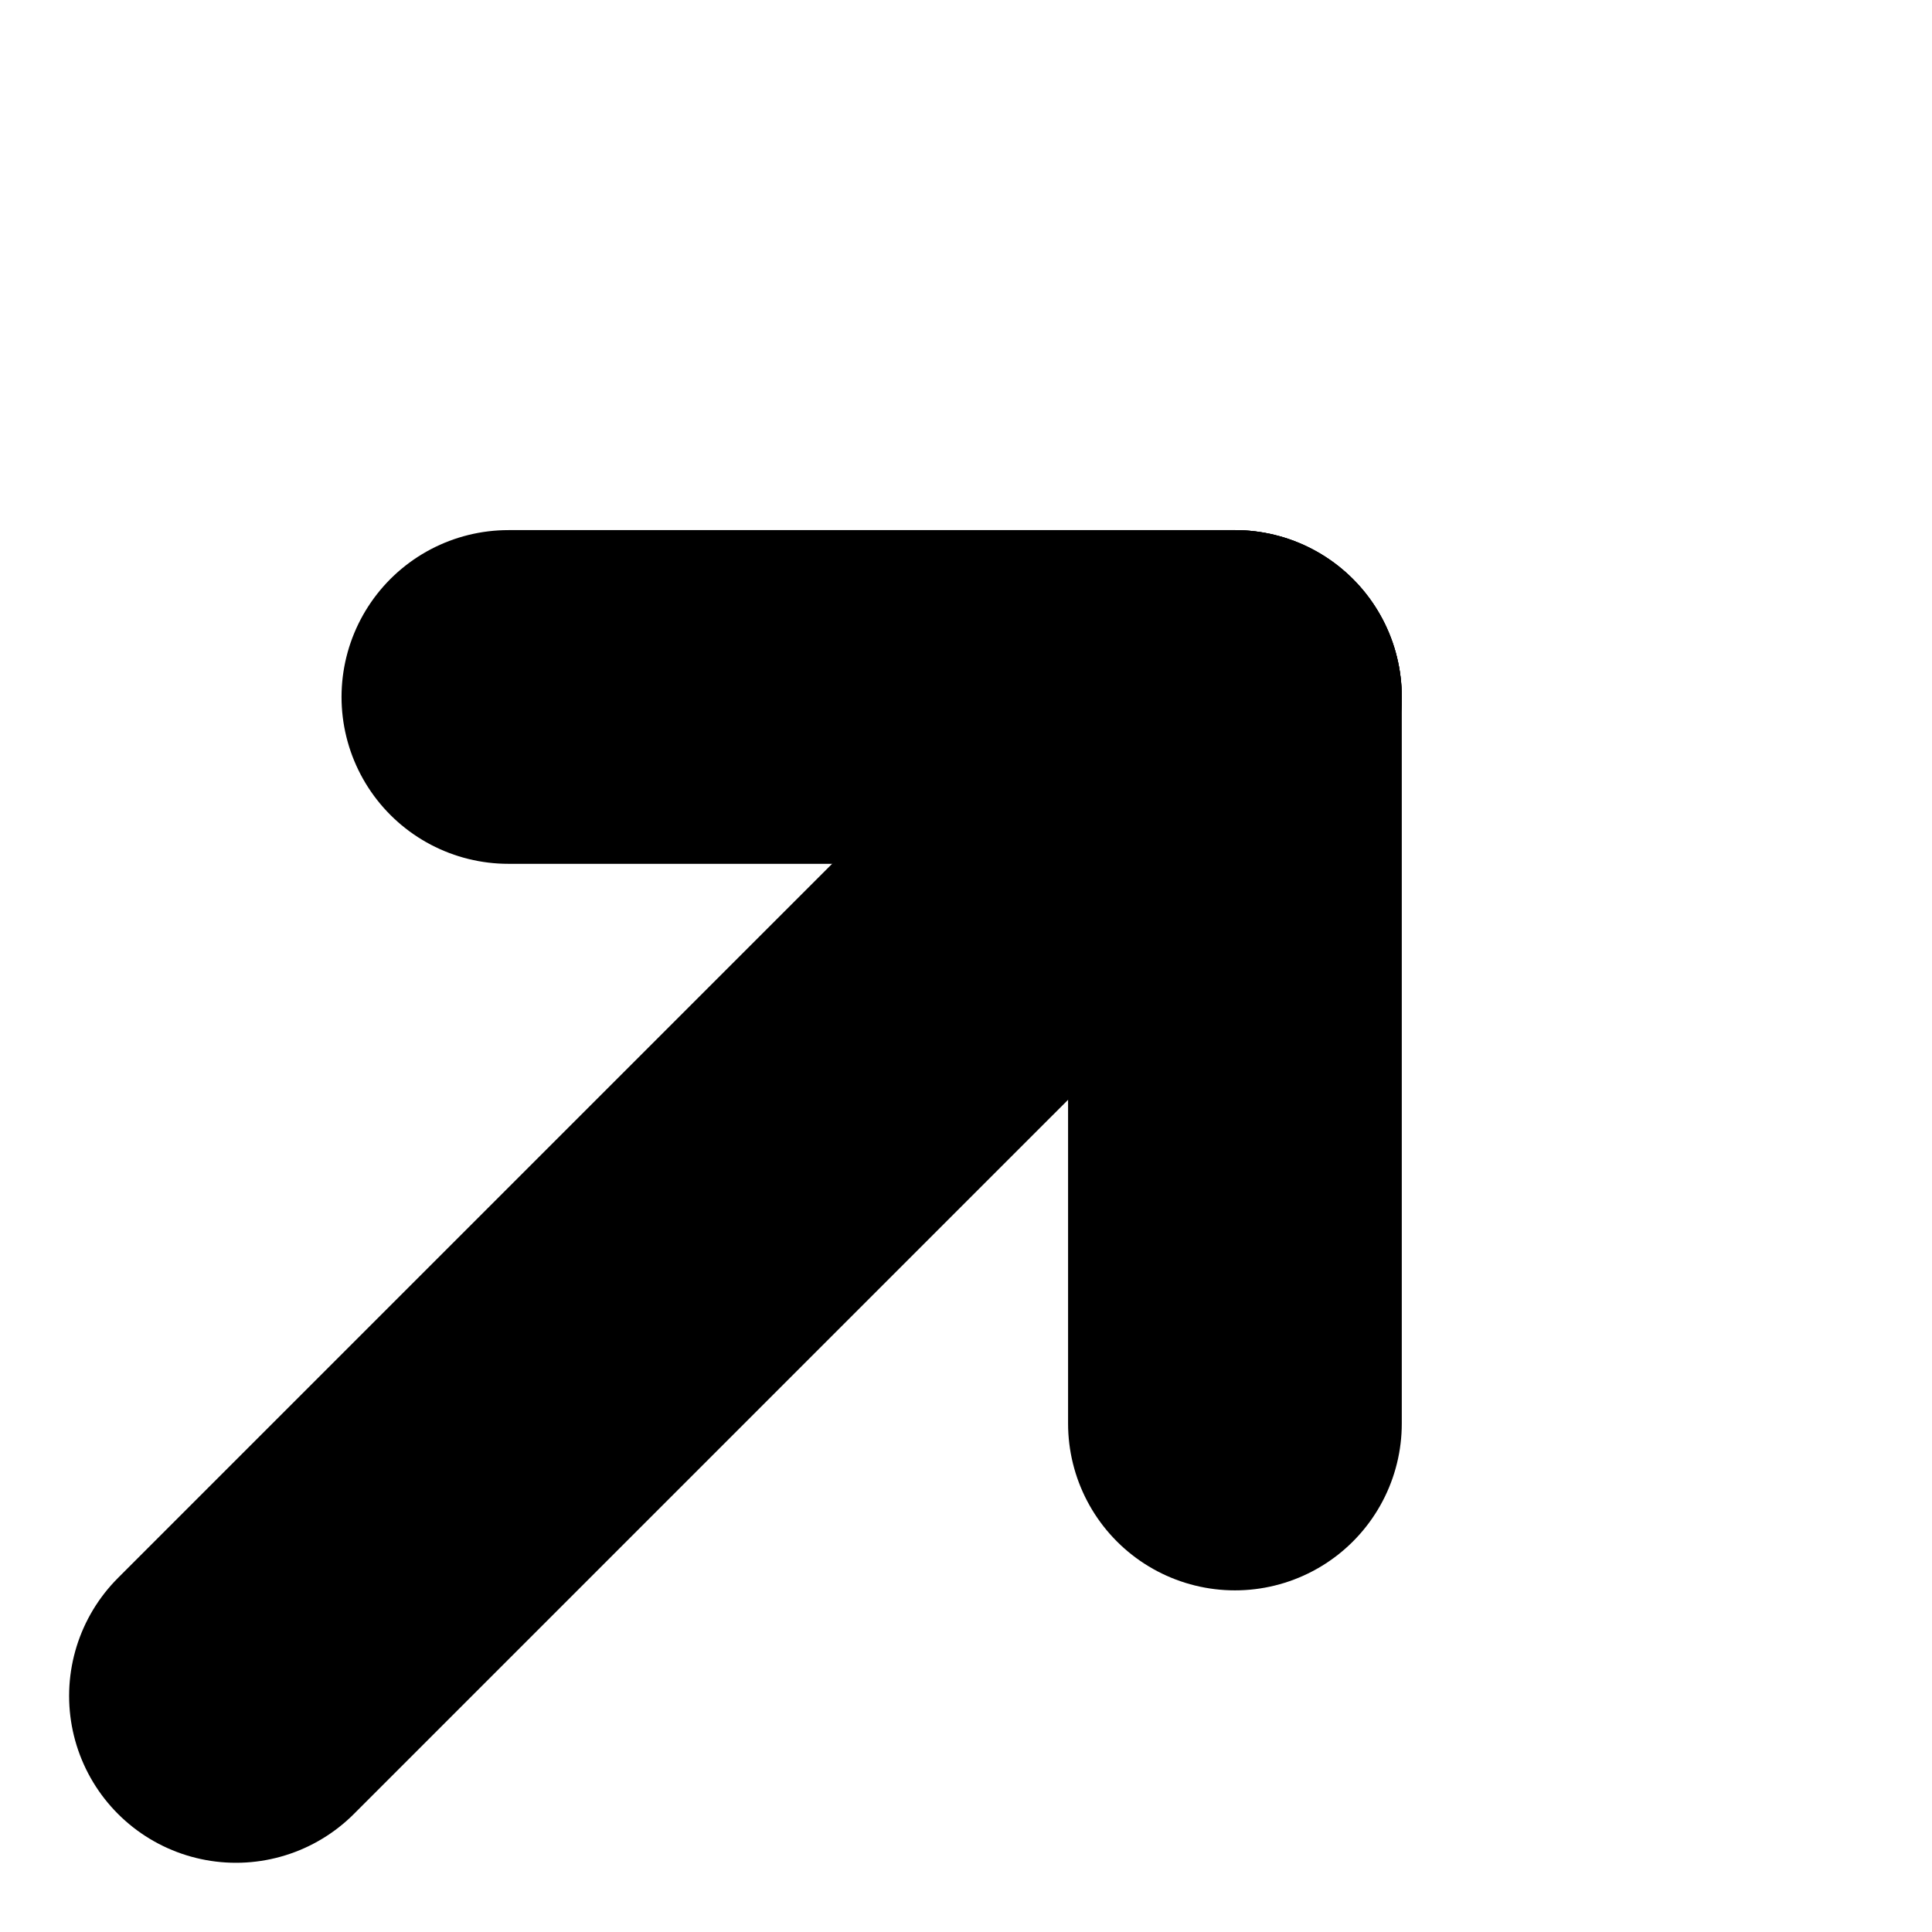 <svg xmlns="http://www.w3.org/2000/svg" width="11.579" height="11.579" viewBox="0 0 11.579 11.579">
  <g id="Group_26" data-name="Group 26" transform="translate(-0.763 7.987) rotate(-45)">
    <line id="Line_4" data-name="Line 4" x2="8.467" transform="translate(0 3.079)" fill="none" stroke="#000" stroke-linecap="round" stroke-width="2"/>
    <line id="Line_5" data-name="Line 5" x2="3.079" y2="3.079" transform="translate(5.388)" fill="none" stroke="#000" stroke-linecap="round" stroke-width="2"/>
    <line id="Line_6" data-name="Line 6" y1="3.079" x2="3.079" transform="translate(5.388 3.079)" fill="none" stroke="#000" stroke-linecap="round" stroke-width="2"/>
  </g>
</svg>

